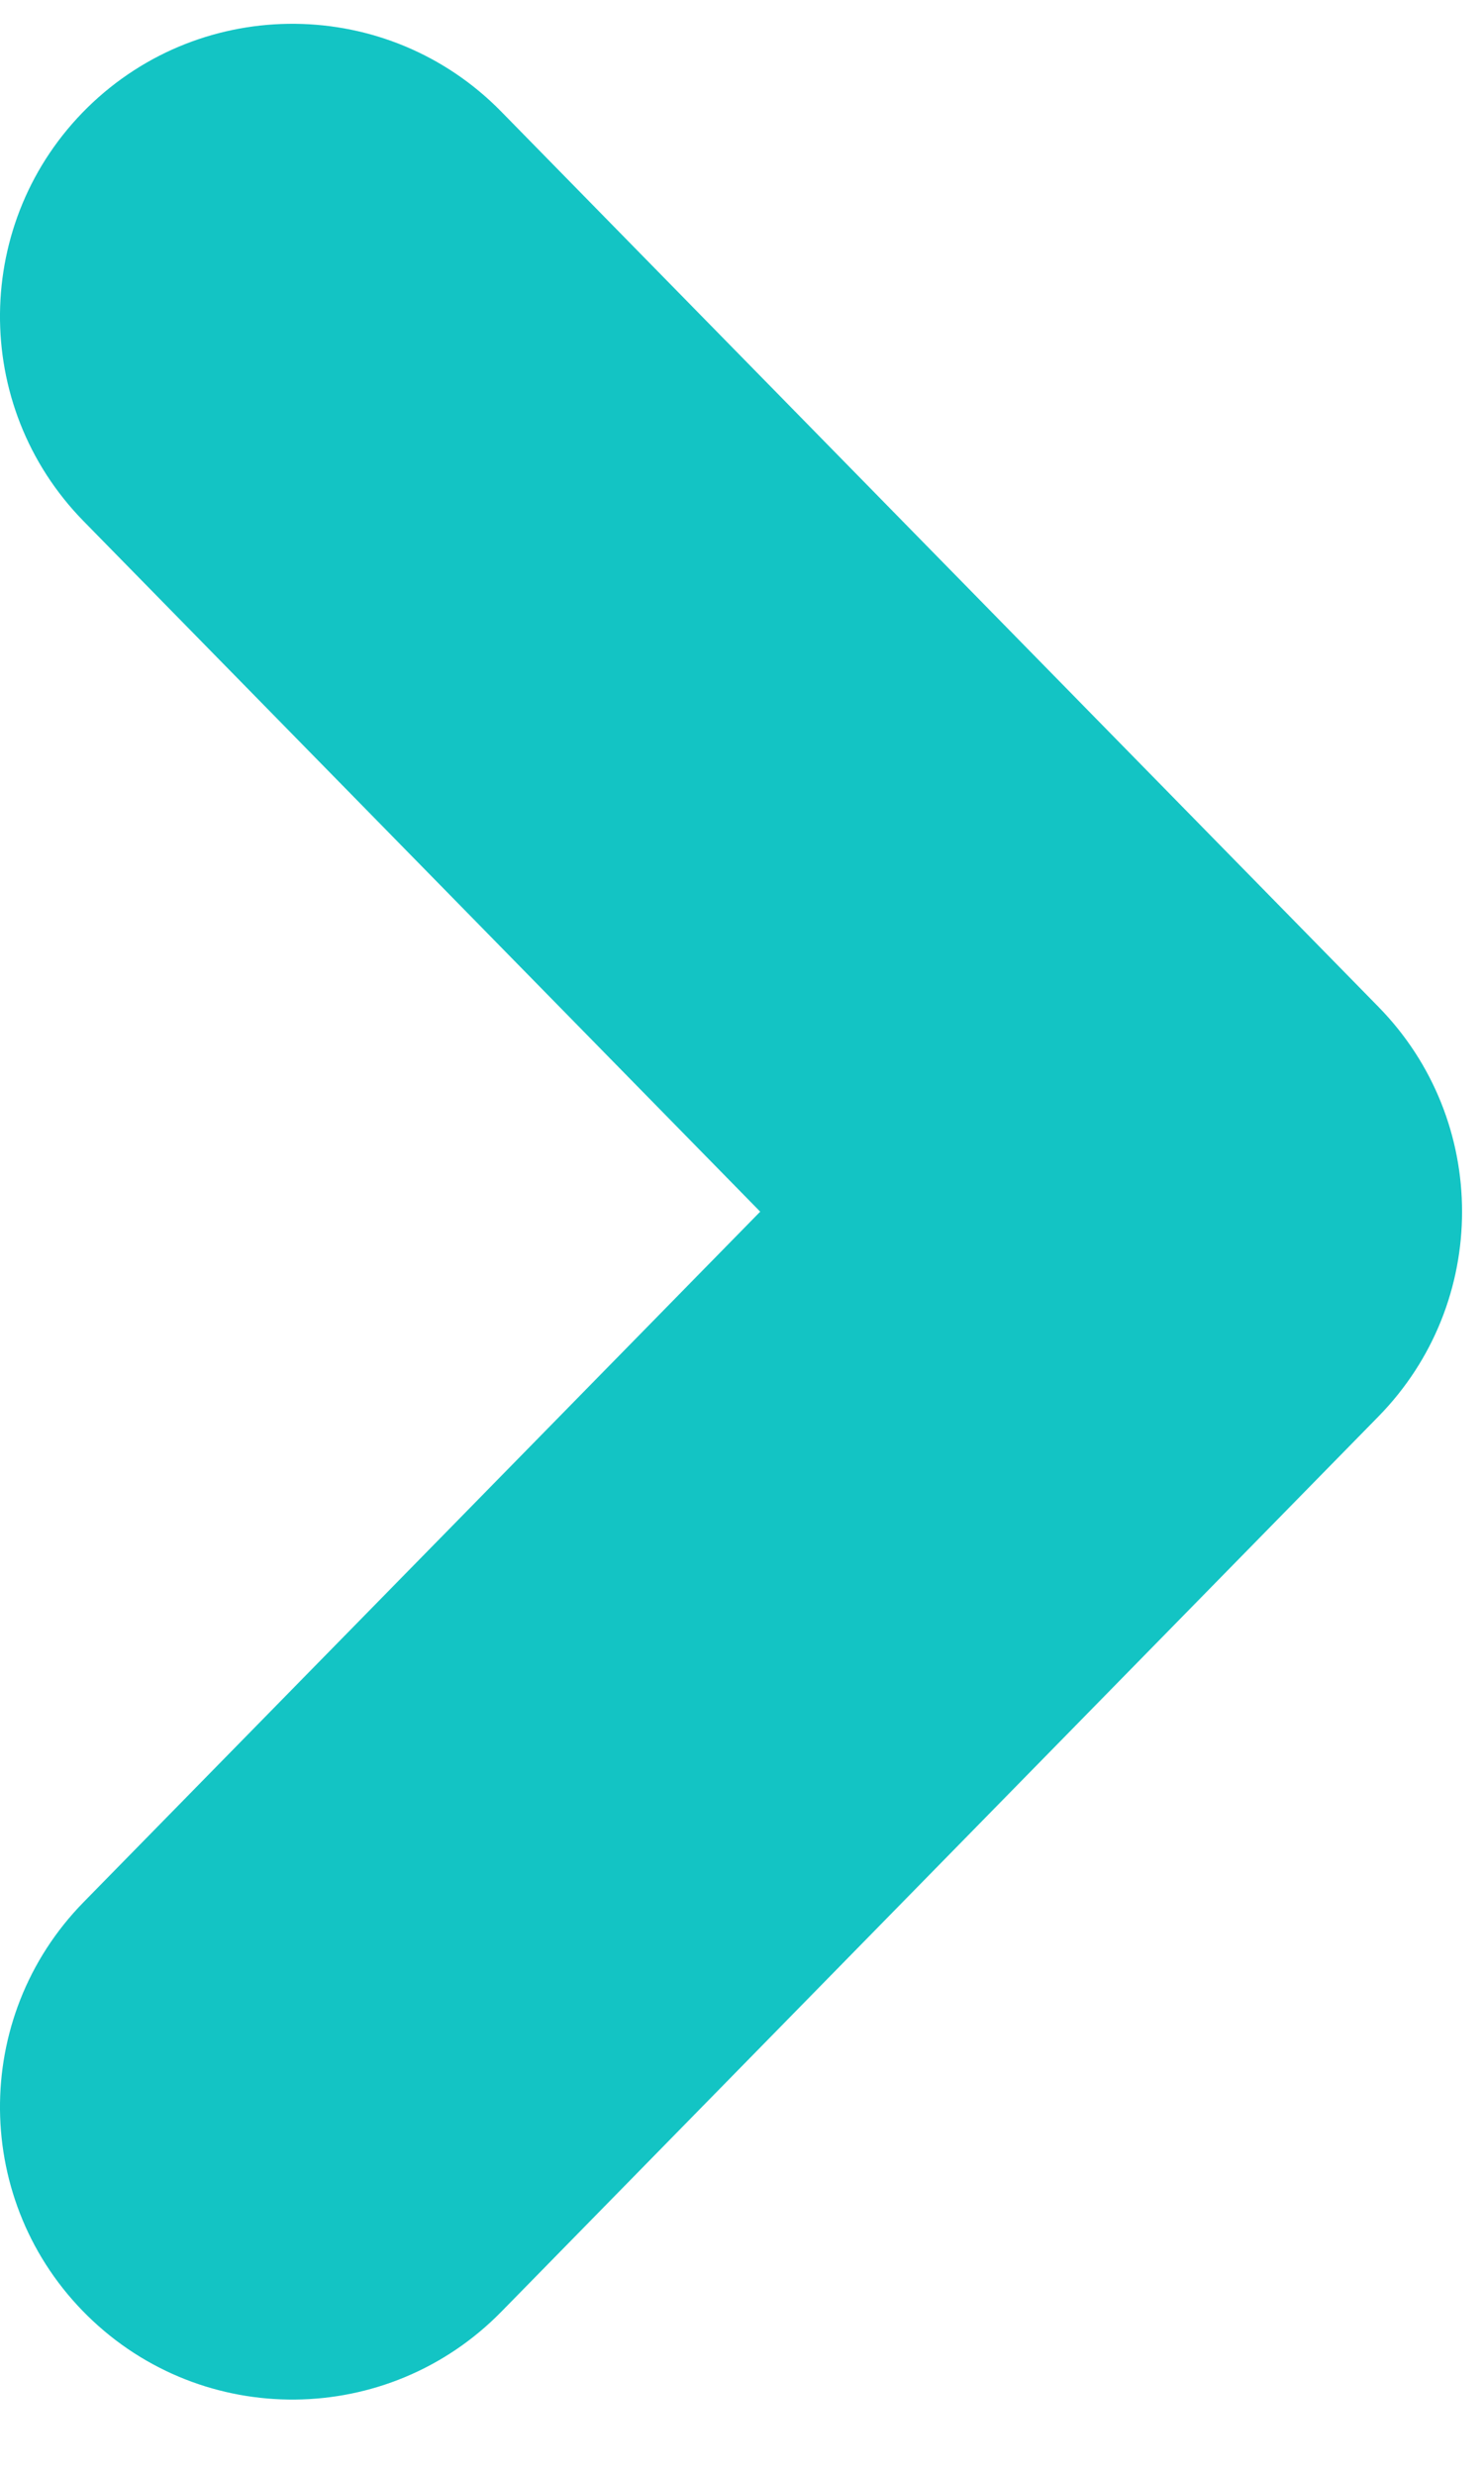 <svg width="15" height="25" viewBox="0 0 15 25" fill="none" xmlns="http://www.w3.org/2000/svg">
<g clip-path="url(#clip0_1690_25560)">
<path fill-rule="evenodd" clip-rule="evenodd" d="M0.886 23.395C2.052 24.538 3.923 24.519 5.066 23.354L13.933 14.309C15.06 13.16 15.06 11.32 13.933 10.171L5.066 1.127C3.923 -0.039 2.052 -0.057 0.886 1.085C-0.279 2.228 -0.298 4.099 0.845 5.265L7.684 12.24L0.845 19.215C-0.298 20.381 -0.279 22.252 0.886 23.395Z" fill="#13C4C4"/>
</g>
<defs>
<clipPath id="clip0_1690_25560">
<rect width="15" height="25" fill="white"/>
</clipPath>
</defs>
</svg>
